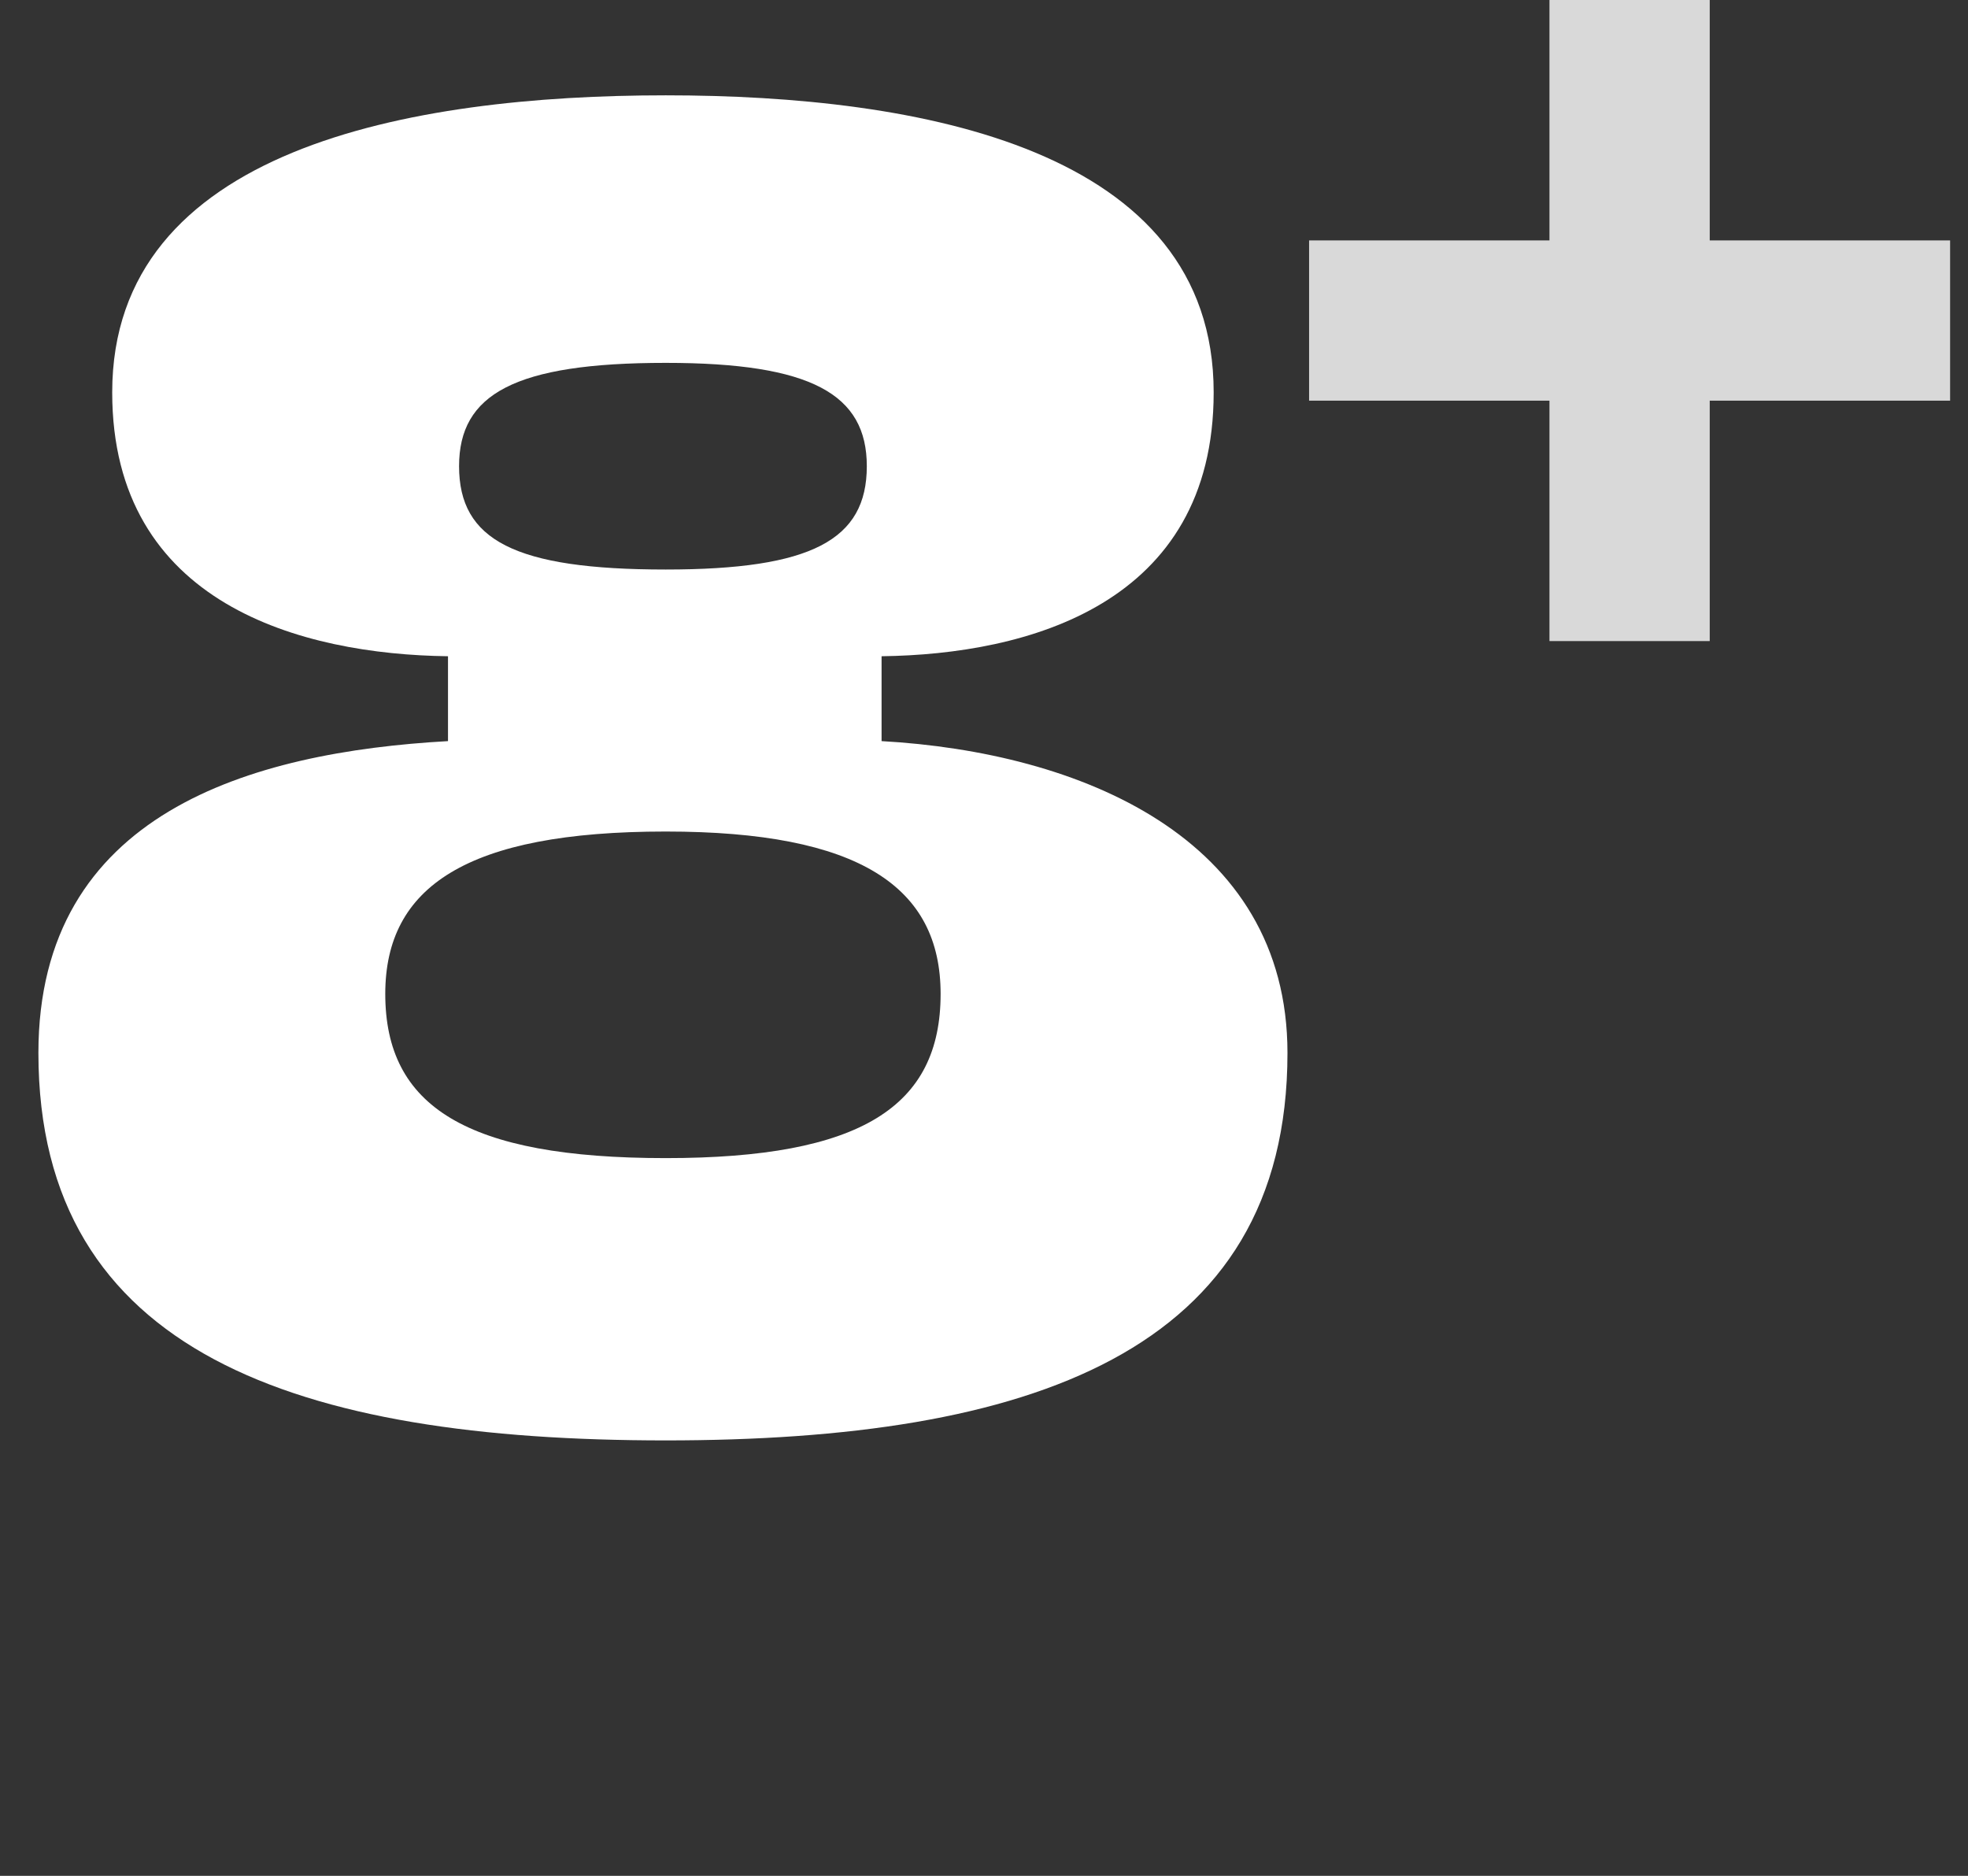 <svg width="64" height="61" viewBox="0 0 64 61" fill="none" xmlns="http://www.w3.org/2000/svg">
<rect x="0" y="0" width="64" height="61" fill="#333333" stroke="none"/>
<path d="M21.649 46.84C33.409 46.84 41.869 44.02 41.869 34.24C41.869 27.22 35.089 24.46 28.669 24.1V21.34C33.409 21.28 39.469 19.66 39.469 12.76C39.469 4.84 29.929 3.1 21.649 3.1C13.309 3.1 3.649 4.84 3.649 12.76C3.649 19.66 9.829 21.28 14.569 21.34V24.1C8.149 24.46 1.249 26.44 1.249 34.24C1.249 44.02 9.709 46.84 21.649 46.84ZM12.529 32.32C12.529 28.84 15.169 27.04 21.649 27.04C27.949 27.04 30.589 28.84 30.589 32.32C30.589 35.98 28.009 37.66 21.649 37.66C15.169 37.66 12.529 35.98 12.529 32.32ZM14.929 15.16C14.929 12.82 16.729 11.8 21.649 11.8C26.389 11.8 28.189 12.82 28.189 15.16C28.189 17.56 26.389 18.52 21.649 18.52C16.729 18.52 14.929 17.56 14.929 15.16Z" fill="white"/>
<path d="M55.601 0H50.389V7.818H42.572V13.029H50.389V20.847H55.601V13.029H63.418V7.818H55.601V0Z" fill="#D9D9D9"/>
</svg>
